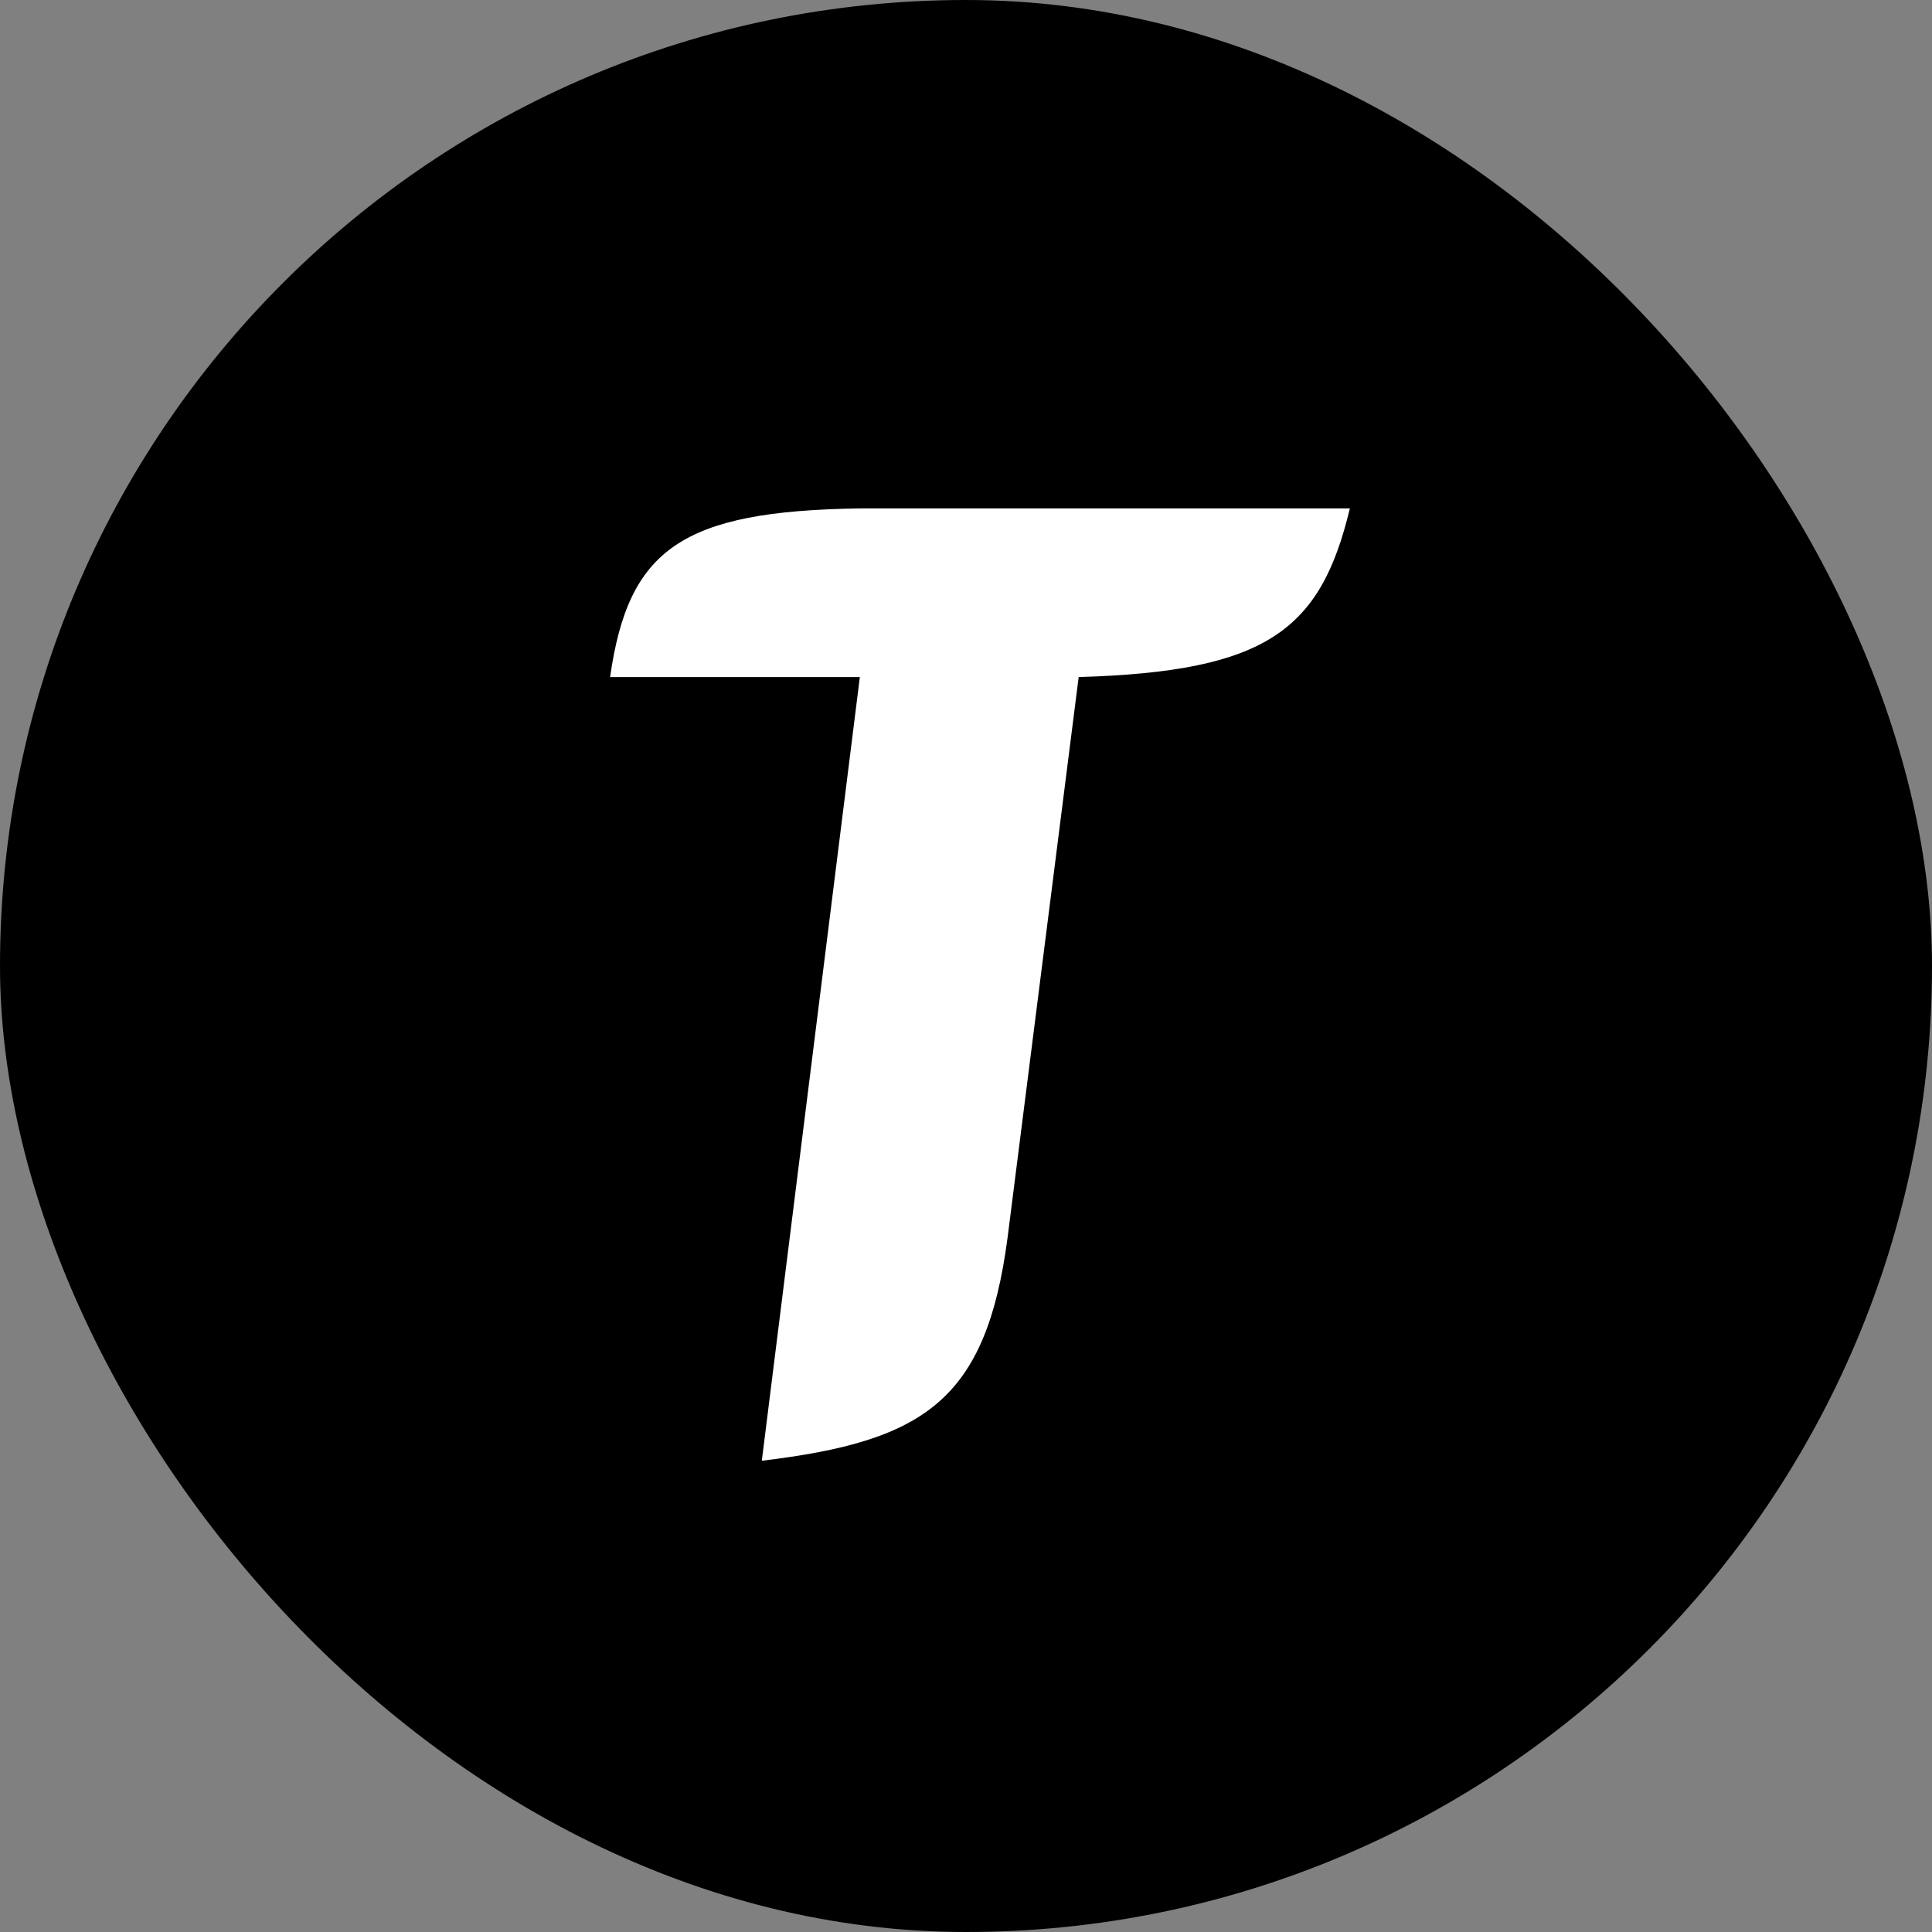 <svg width="38" height="38" viewBox="0 0 38 38" fill="none" xmlns="http://www.w3.org/2000/svg">
<rect x="0" y="0" width="38" height="38" fill="#808080" stroke="none"/>
<g clip-path="url(#clip0_3659_4)">
<rect width="38" height="38" rx="19" fill="black"/>
<path fill-rule="evenodd" clip-rule="evenodd" d="M19.817 24.348L21.216 13.317C24.909 13.208 25.974 12.404 26.55 10H16.912C13.408 10.05 12.358 10.797 12 13.317H16.912L14.984 28.731C18.172 28.348 19.393 27.554 19.817 24.348Z" fill="white"/>
</g>
<defs>
<clipPath id="clip0_3659_4">
<rect width="38" height="38" rx="4" fill="white"/>
</clipPath>
</defs>
</svg>
